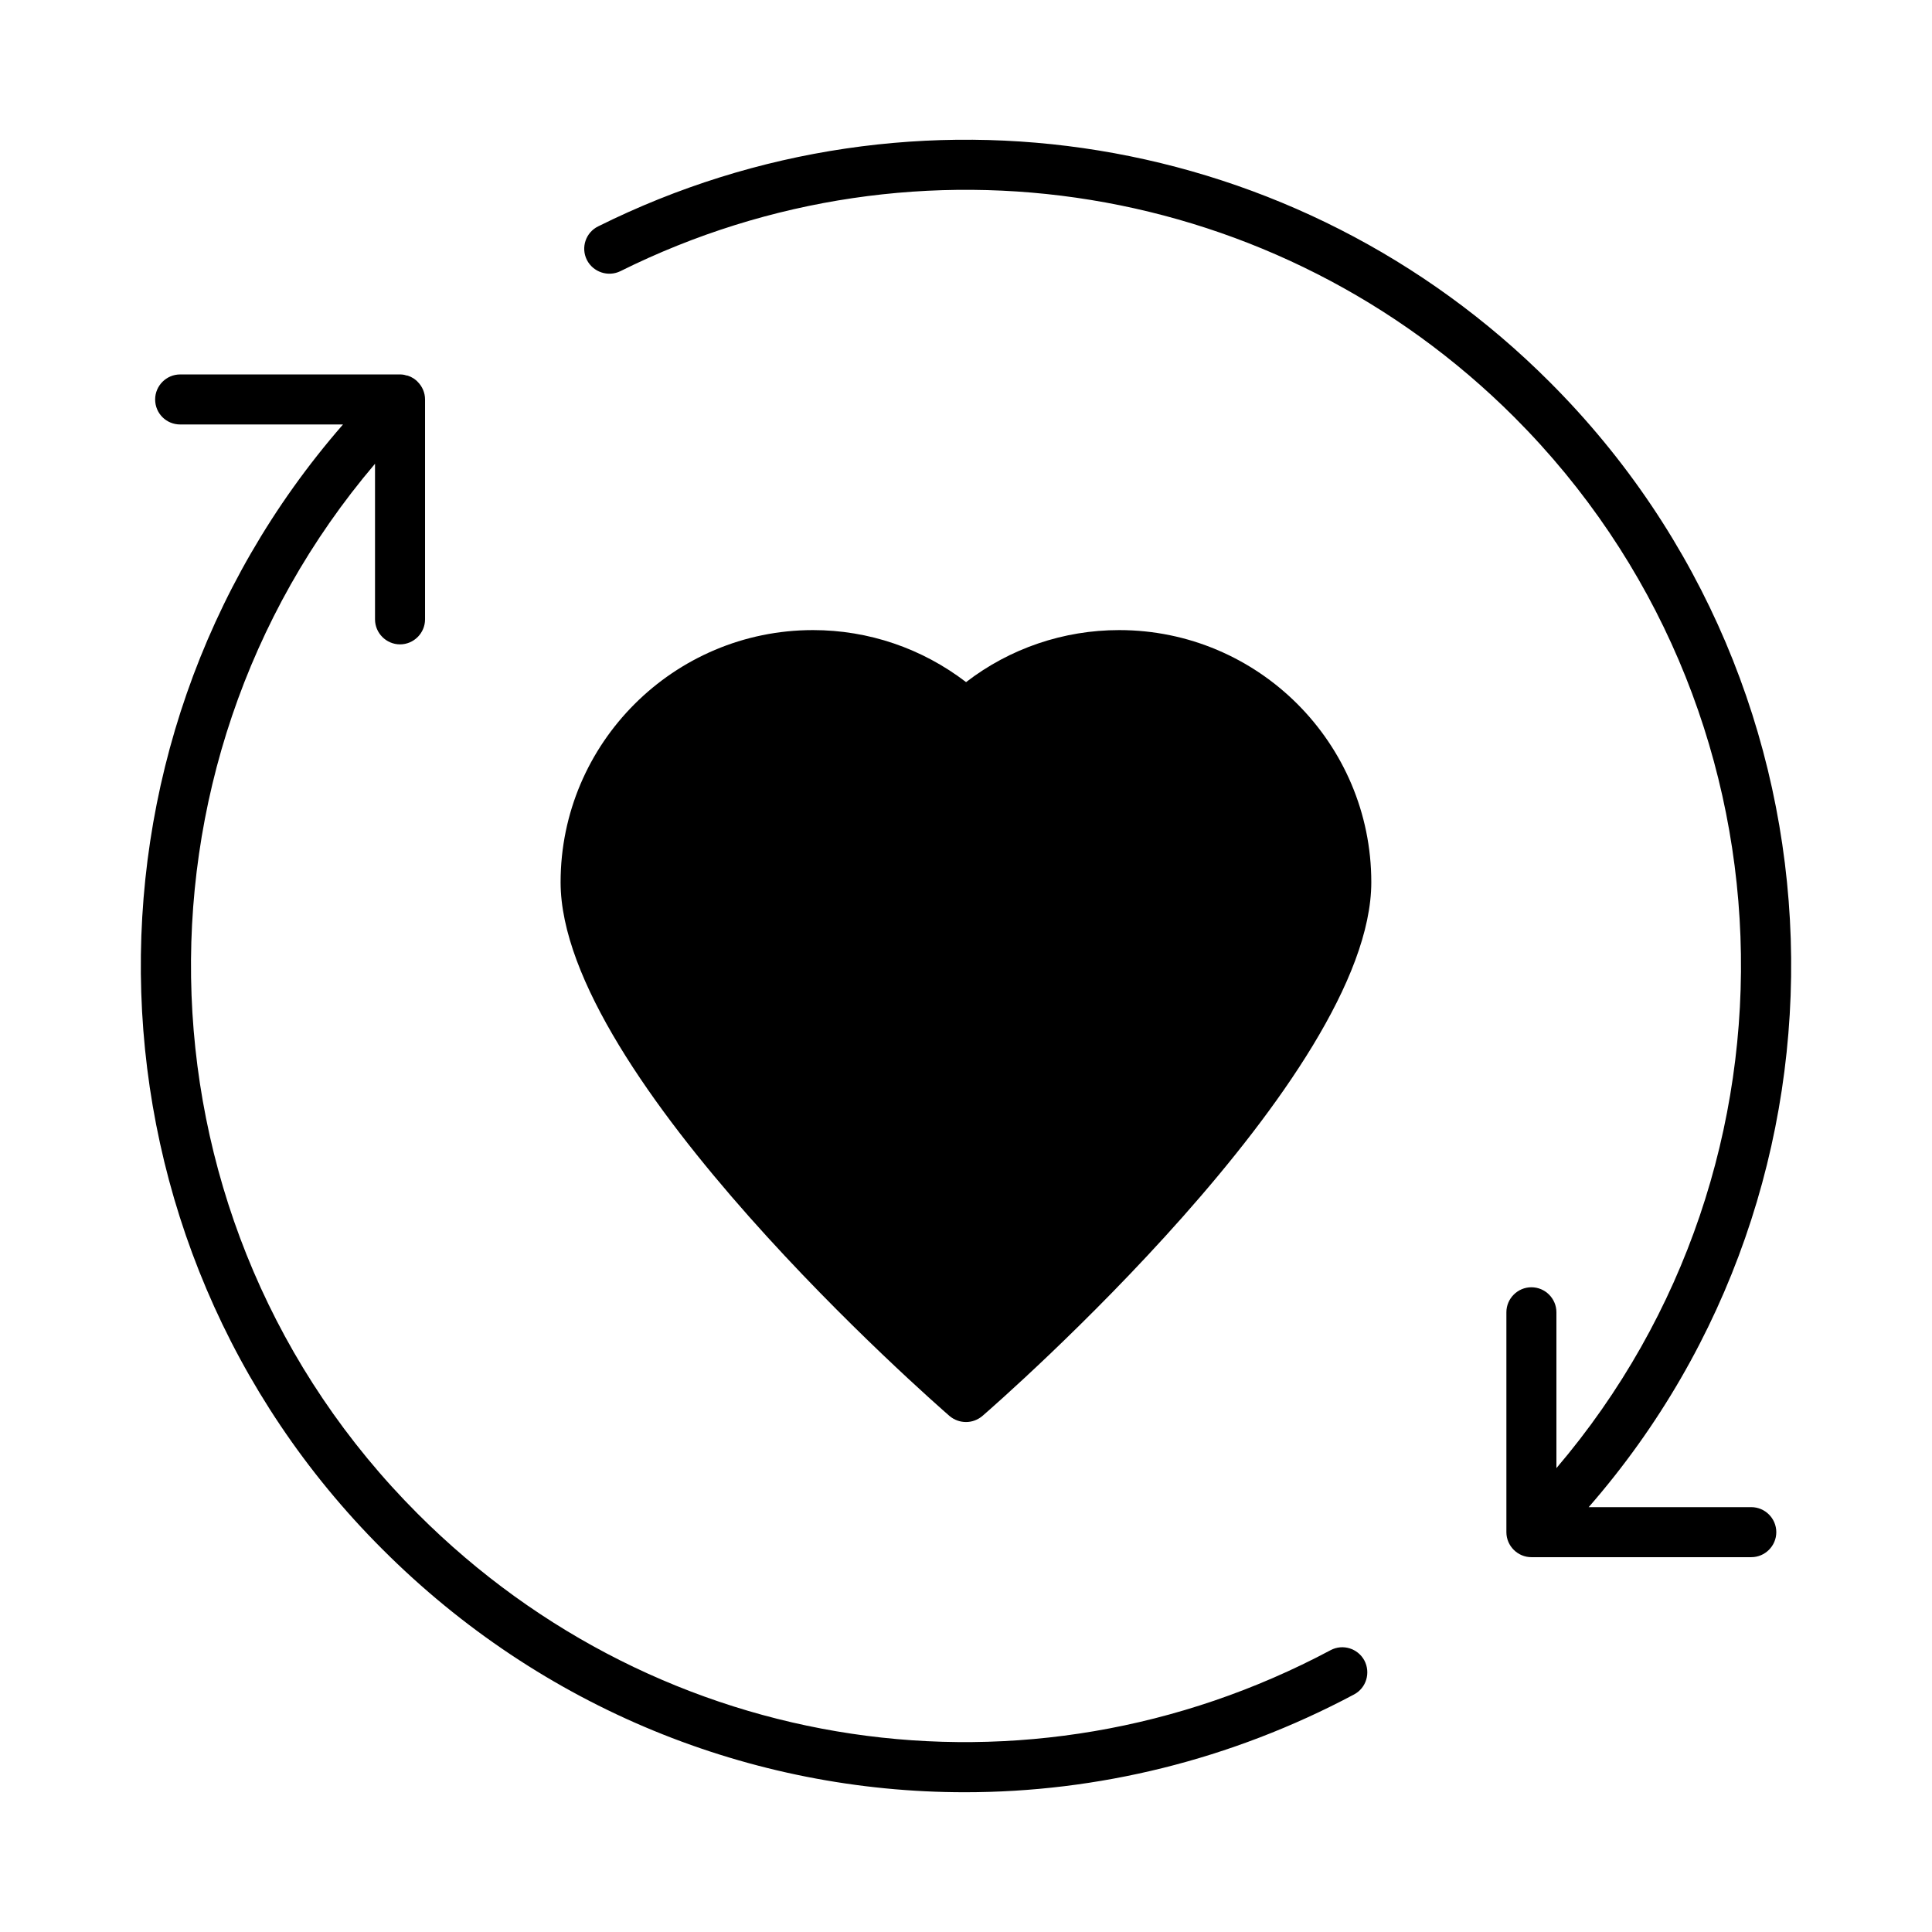 <?xml version="1.0" encoding="UTF-8"?>
<!-- Uploaded to: ICON Repo, www.svgrepo.com, Generator: ICON Repo Mixer Tools -->
<svg fill="#000000" width="800px" height="800px" version="1.1" viewBox="144 144 512 512" xmlns="http://www.w3.org/2000/svg">
 <g>
  <path d="m496.61 581.32c-80.277 42.758-177.53 28.305-241.89-36.129-76.168-76.168-79.945-197.61-11.336-278.29v41.234c0 3.644 2.984 6.629 6.629 6.629 3.644 0 6.629-2.984 6.629-6.629v-58.27c0-1.789-0.73-3.445-1.922-4.641-0.266-0.332-0.664-0.598-0.996-0.863-0.398-0.199-0.73-0.465-1.125-0.598-0.332-0.133-0.598-0.266-0.93-0.266-0.531-0.199-1.059-0.266-1.656-0.266h-58.27c-3.644 0-6.629 2.984-6.629 6.629 0 3.711 2.984 6.629 6.629 6.629h43.156c-74.777 85.781-71.262 216.44 10.406 298.04 42.293 42.359 97.91 64.434 154.39 64.434 35.066 0 70.402-8.484 103.15-25.918 3.25-1.723 4.441-5.769 2.719-9.016-1.723-3.18-5.699-4.441-8.949-2.715z"/>
  <path d="m554.68 245.23c-66.555-66.625-167.91-83.195-252.17-41.234-3.25 1.59-4.641 5.566-2.984 8.883 1.656 3.25 5.633 4.574 8.883 2.984 79.152-39.375 174.34-23.863 236.92 38.715 76.168 76.234 79.879 197.81 11.137 278.49v-41.301c0-3.644-2.984-6.629-6.629-6.629-3.644 0-6.629 2.984-6.629 6.629v58.27c0 3.644 2.984 6.629 6.629 6.629h58.27c3.644 0 6.629-2.984 6.629-6.629s-2.984-6.629-6.629-6.629h-43.09c74.844-85.781 71.398-216.51-10.34-298.18z"/>
  <path d="m440.59 310.98c-14.715 0-28.969 4.84-40.57 13.789-11.668-8.949-25.855-13.789-40.57-13.789-36.859 0-66.887 29.965-66.887 66.82 0 51.441 98.906 137.82 103.08 141.46 1.258 1.059 2.785 1.59 4.375 1.59 1.523 0 3.051-0.531 4.309-1.59 4.242-3.644 103.08-90.023 103.08-141.46 0-36.855-29.961-66.82-66.82-66.82z"/>
 </g>
</svg>